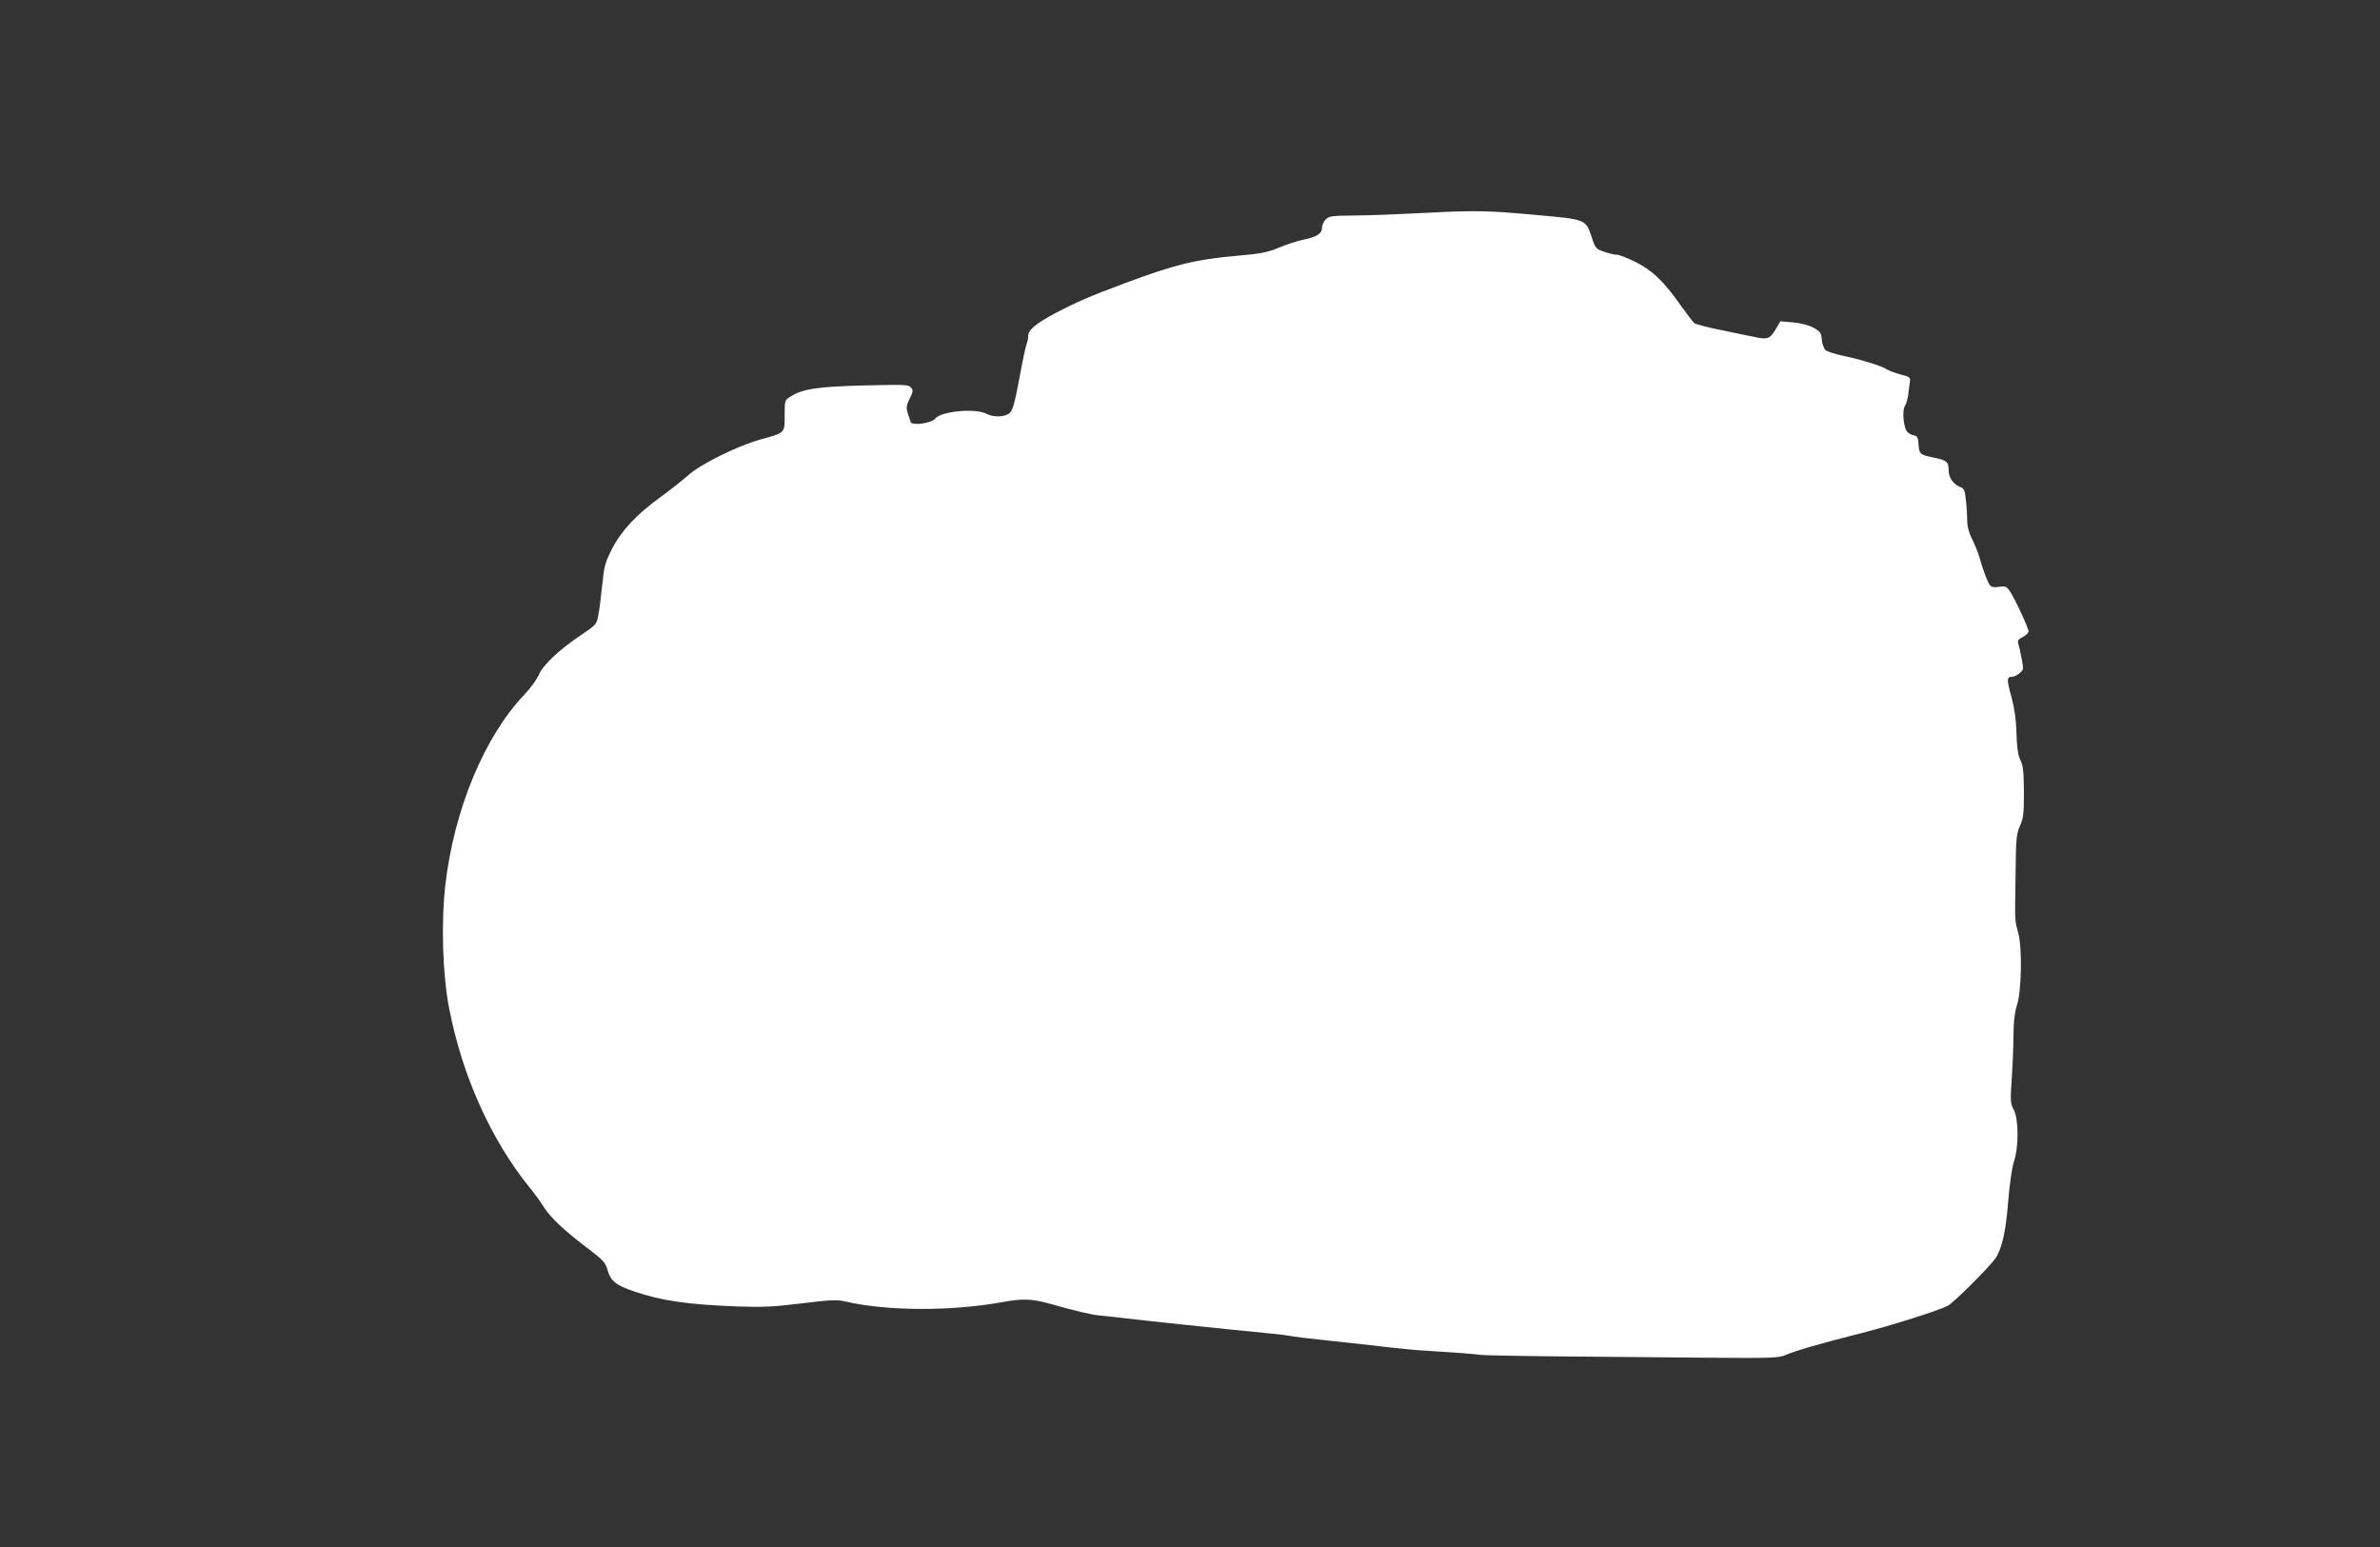 <?xml version="1.0" standalone="no"?>
<!DOCTYPE svg PUBLIC "-//W3C//DTD SVG 20010904//EN"
 "http://www.w3.org/TR/2001/REC-SVG-20010904/DTD/svg10.dtd">
<svg version="1.0" xmlns="http://www.w3.org/2000/svg"
 width="1280pt" height="832pt" viewBox="0 0 1280 832"
 preserveAspectRatio="xMidYMid meet">
<rect x="0" y="0" width="1280" height="832" fill="#333333" stroke="none"/>
<g transform="translate(0,832) scale(0.1,-0.1)"
fill="#ffffff" stroke="none">
<path d="M7665 7175 c-137 -7 -310 -14 -382 -14 -119 -1 -135 -3 -153 -21 -11
-11 -20 -31 -20 -45 0 -31 -29 -50 -100 -64 -30 -6 -89 -25 -130 -42 -63 -27
-97 -33 -231 -45 -217 -19 -332 -47 -599 -147 -193 -72 -257 -100 -370 -159
-108 -57 -150 -92 -150 -124 0 -13 -4 -34 -10 -48 -5 -14 -23 -99 -39 -188
-25 -132 -35 -166 -52 -180 -26 -22 -87 -23 -125 -3 -59 31 -244 13 -274 -26
-20 -26 -127 -40 -133 -18 -2 8 -9 29 -15 47 -9 28 -8 41 10 77 19 38 20 46 7
61 -13 16 -35 16 -251 11 -248 -6 -330 -18 -395 -59 -33 -20 -33 -20 -33 -102
0 -97 5 -92 -135 -131 -125 -36 -319 -132 -386 -193 -30 -26 -94 -77 -142
-112 -132 -95 -214 -182 -265 -281 -38 -75 -43 -95 -53 -194 -6 -60 -15 -133
-21 -162 -9 -51 -11 -53 -91 -107 -117 -78 -206 -161 -229 -215 -11 -25 -45
-73 -77 -106 -216 -226 -379 -619 -426 -1025 -23 -208 -15 -481 21 -665 70
-360 223 -702 431 -960 27 -33 63 -82 80 -110 35 -55 112 -127 242 -225 76
-58 87 -70 99 -112 16 -57 44 -80 144 -114 143 -49 286 -70 548 -80 139 -5
195 -3 349 16 155 19 192 21 235 11 226 -53 571 -54 846 -4 109 20 158 18 250
-7 145 -41 235 -62 275 -65 22 -2 79 -8 128 -14 80 -10 544 -59 782 -82 55 -5
107 -12 115 -14 9 -3 101 -14 205 -25 105 -11 251 -27 325 -36 74 -8 162 -17
195 -18 133 -8 272 -18 300 -23 17 -2 212 -6 435 -8 223 -2 576 -5 785 -7 347
-3 383 -1 419 15 50 22 195 64 406 117 164 42 408 119 465 147 29 14 218 202
255 253 36 51 57 142 70 305 8 96 20 183 31 217 27 81 26 230 -1 280 -18 34
-19 47 -10 175 5 76 9 183 9 237 1 64 7 115 17 145 26 71 31 307 9 391 -20 77
-19 51 -15 319 2 194 5 219 24 260 18 40 21 64 21 181 -1 110 -4 142 -19 172
-13 27 -19 66 -21 145 -2 74 -11 135 -27 194 -26 93 -26 109 2 109 10 0 28 8
41 19 22 18 23 21 12 77 -6 33 -14 69 -18 81 -6 17 -1 25 24 37 17 9 31 23 31
30 0 18 -77 184 -102 218 -17 25 -24 27 -57 22 -25 -4 -41 -2 -48 8 -13 15
-38 81 -58 153 -8 27 -26 71 -40 98 -16 32 -25 65 -25 96 0 27 -3 76 -7 110
-5 53 -10 64 -29 71 -39 15 -64 51 -64 91 0 45 -10 54 -80 68 -74 15 -78 19
-82 71 -2 37 -7 46 -24 48 -12 2 -29 11 -37 20 -20 23 -28 117 -12 139 7 10
15 38 18 63 3 25 7 56 9 69 3 21 -3 25 -50 37 -28 7 -62 20 -75 28 -30 19
-134 51 -232 72 -44 9 -88 23 -97 31 -9 9 -18 33 -20 56 -3 37 -8 44 -44 64
-25 14 -67 25 -110 29 l-69 6 -27 -46 c-30 -50 -43 -54 -123 -36 -22 4 -98 20
-169 35 -72 14 -136 31 -143 37 -8 6 -39 47 -70 90 -93 133 -155 193 -245 238
-44 22 -90 40 -102 40 -13 0 -43 7 -69 16 -44 15 -47 18 -67 80 -32 95 -30 94
-300 118 -262 24 -330 25 -595 11z"/>
</g>
</svg>
